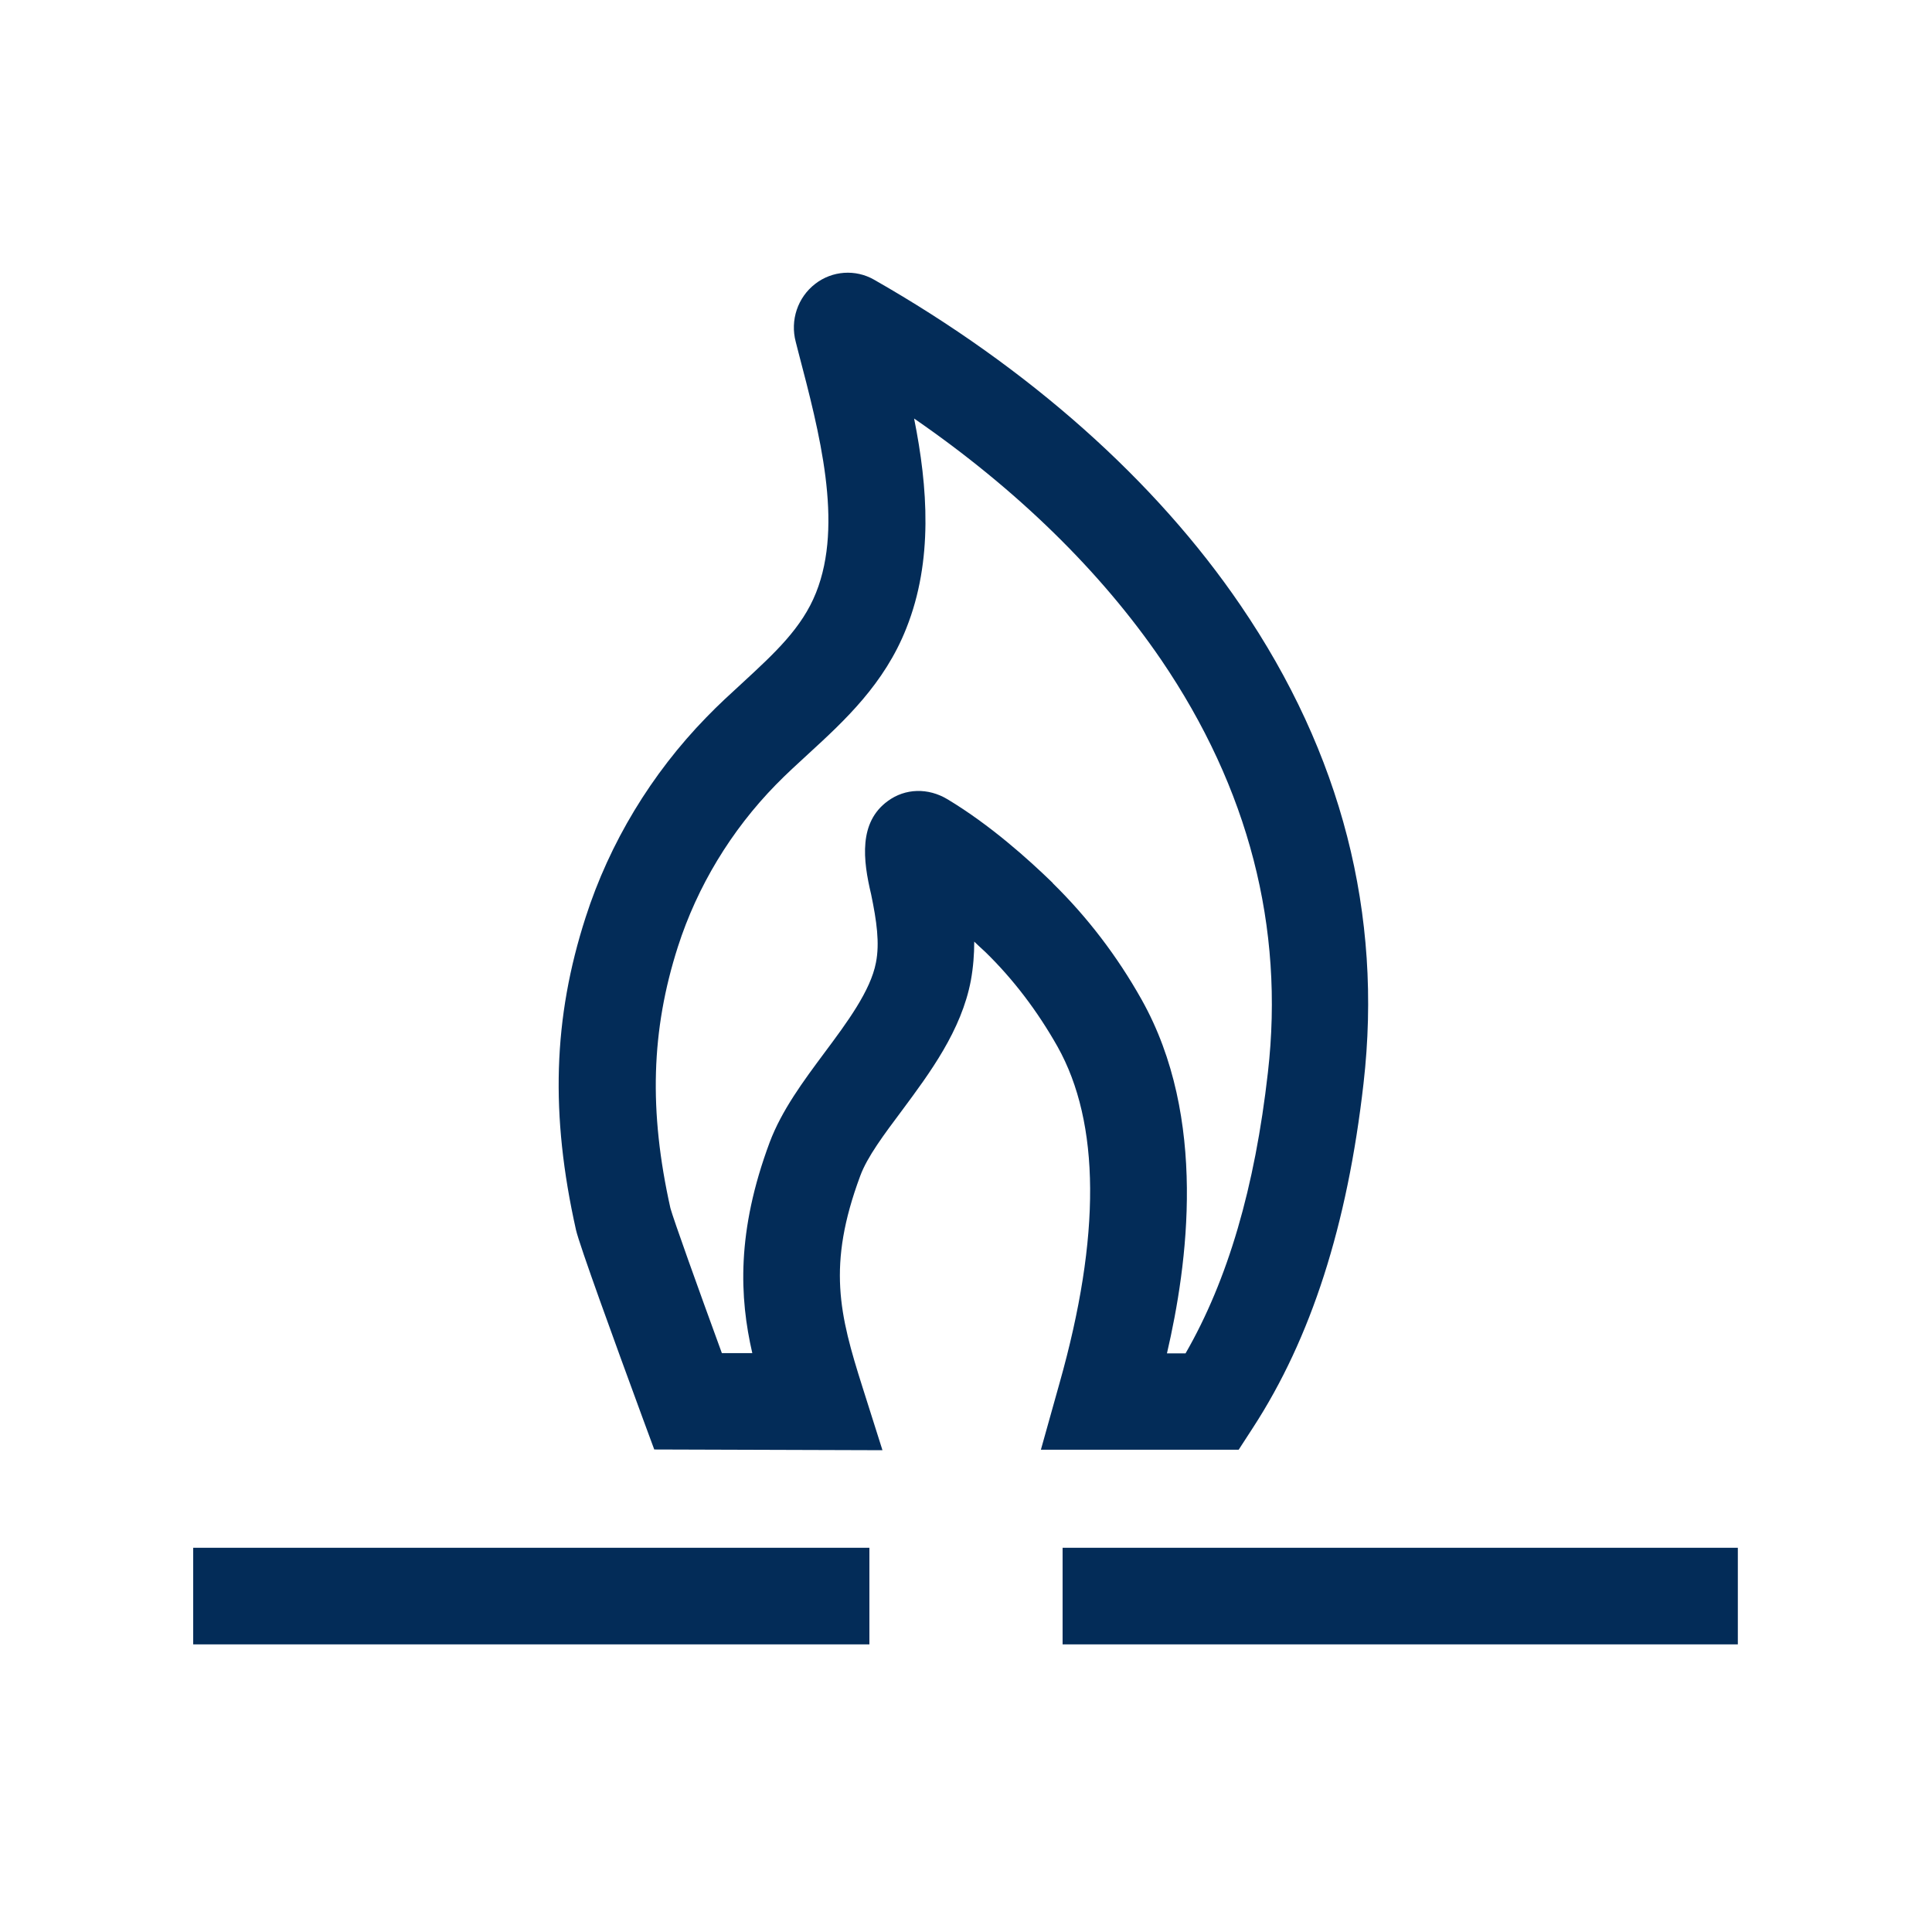 <?xml version="1.0" encoding="UTF-8"?>
<svg xmlns="http://www.w3.org/2000/svg" width="80" height="80" viewBox="0 0 80 80" fill="none">
  <path d="M43.591 36.56C42.571 35.57 41.001 34.16 39.241 33.1C38.431 32.61 37.481 32.64 36.761 33.17C35.551 34.05 35.731 35.61 36.071 37.03C36.301 38.14 36.431 39.05 36.271 39.86C36.051 41.02 35.081 42.33 34.141 43.59C33.271 44.76 32.371 45.97 31.871 47.3C30.491 51 30.621 53.73 31.151 56.03H29.891C28.871 53.24 27.891 50.5 27.761 50.03C26.861 46 26.961 42.66 28.071 39.2C28.871 36.71 30.271 34.39 32.131 32.49C32.561 32.05 33.021 31.63 33.501 31.19C34.961 29.85 36.621 28.32 37.531 26.01C38.641 23.22 38.421 20.17 37.851 17.33C42.091 20.25 45.581 23.66 48.081 27.32C51.701 32.64 53.191 38.39 52.501 44.41C51.961 49.18 50.841 53 49.091 56.04H48.321C49.171 52.38 50.021 46.29 47.271 41.39C46.261 39.59 45.021 37.97 43.591 36.57V36.56ZM43.091 60.03H51.291L51.881 59.12C54.291 55.41 55.791 50.75 56.461 44.86C57.261 37.86 55.551 31.2 51.371 25.07C47.851 19.9 42.611 15.24 36.191 11.58C35.421 11.14 34.461 11.21 33.761 11.75C33.031 12.31 32.711 13.26 32.951 14.16L33.061 14.59C33.931 17.91 34.931 21.68 33.791 24.54C33.211 26 32.081 27.04 30.771 28.25C30.271 28.71 29.751 29.18 29.251 29.7C26.971 32.04 25.241 34.9 24.251 37.98C22.901 42.16 22.781 46.15 23.851 50.93C23.991 51.55 25.431 55.51 26.611 58.72L27.091 60.02L36.541 60.05L35.711 57.43C34.761 54.43 34.241 52.4 35.621 48.69C35.911 47.9 36.611 46.97 37.351 45.98C38.501 44.43 39.811 42.67 40.201 40.6C40.301 40.05 40.341 39.51 40.341 38.99C40.491 39.13 40.641 39.28 40.801 39.42C41.961 40.55 42.961 41.87 43.791 43.34C45.561 46.5 45.591 51.19 43.871 57.28L43.101 60.03H43.091Z" fill="#032C58"></path>
  <path d="M8 68.09H36V64.09H8V68.09Z" fill="#032C58"></path>
  <path d="M44 64.09V68.09H71.96V64.09H44Z" fill="#032C58"></path>
</svg>
